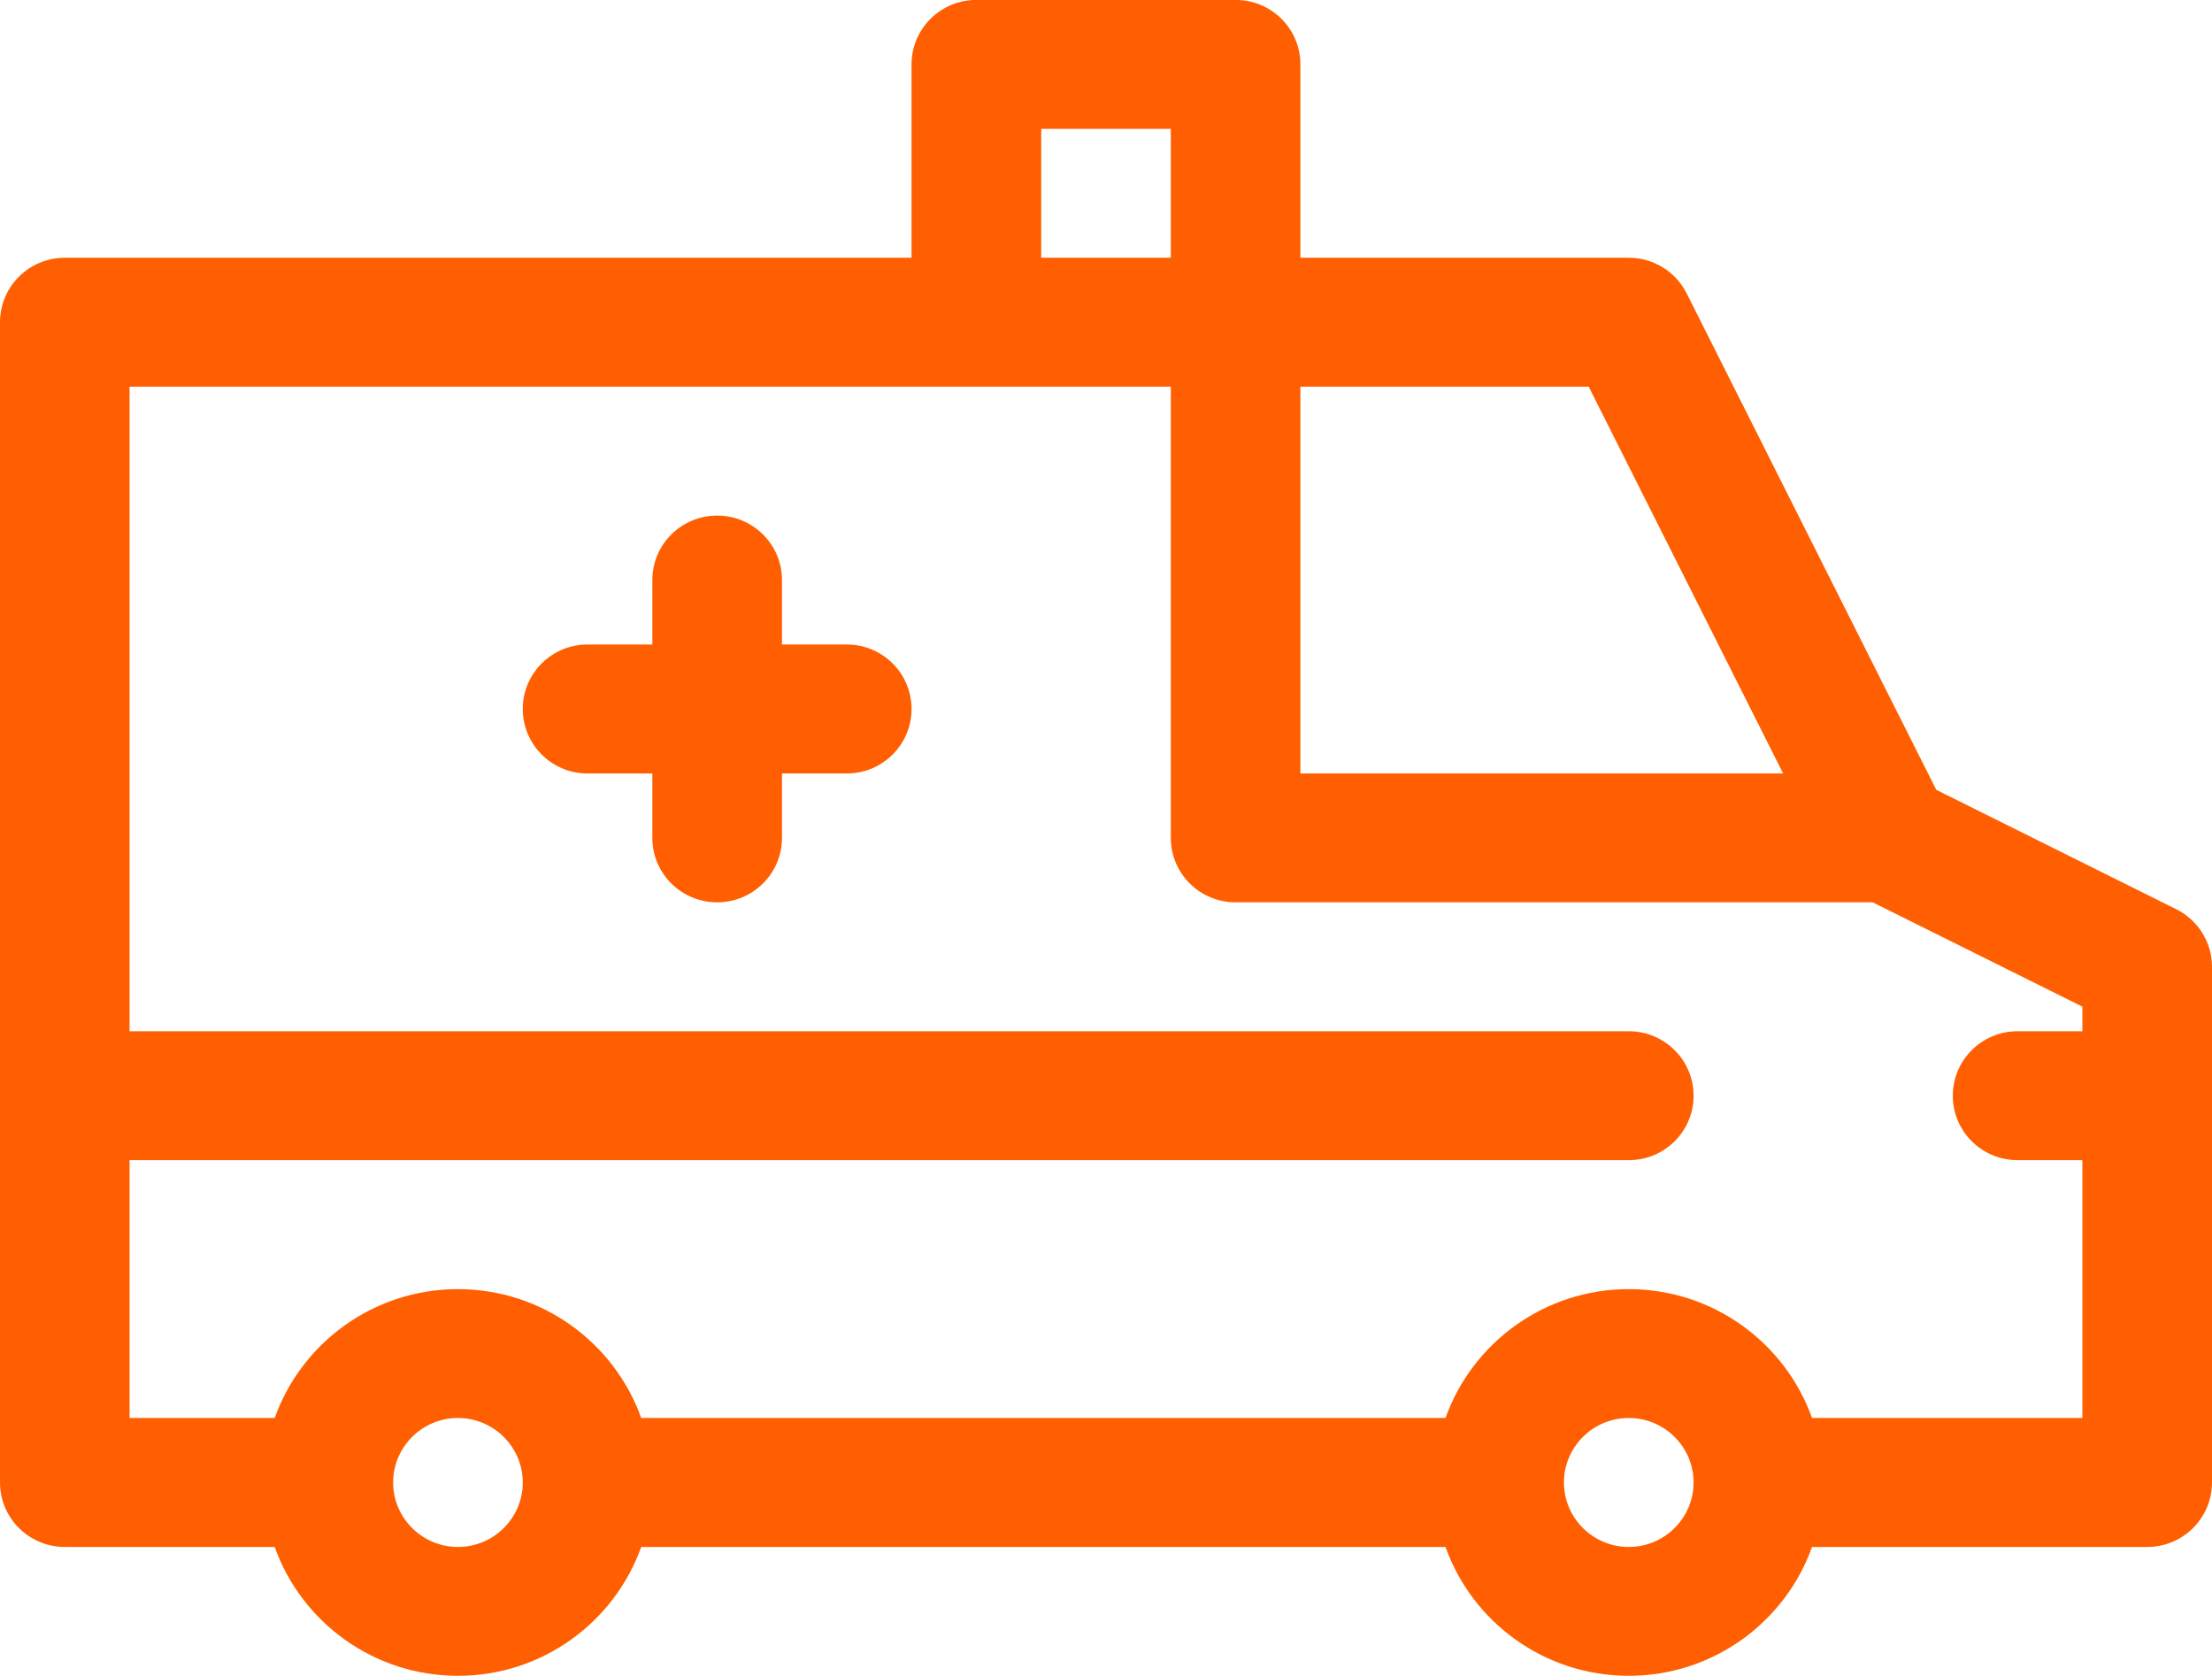 <svg 
 xmlns="http://www.w3.org/2000/svg"
 xmlns:xlink="http://www.w3.org/1999/xlink"
 width="33px" height="25px">
<path fill-rule="evenodd"  fill="rgb(255, 95, 0)"
 d="M32.033,23.076 L27.033,23.076 C26.634,24.195 25.559,24.998 24.299,24.998 C23.038,24.998 21.964,24.195 21.565,23.076 L9.566,23.076 C9.167,24.195 8.092,24.998 6.832,24.998 C5.571,24.998 4.497,24.195 4.098,23.076 L0.967,23.076 C0.433,23.076 -0.000,22.645 -0.000,22.114 L-0.000,4.807 C-0.000,4.275 0.433,3.845 0.967,3.845 L13.599,3.845 L13.599,0.960 C13.599,0.429 14.032,-0.001 14.566,-0.001 L18.433,-0.001 C18.968,-0.001 19.400,0.429 19.400,0.960 L19.400,3.845 L24.299,3.845 C24.665,3.845 25.000,4.051 25.163,4.377 L28.887,11.782 L32.465,13.562 C32.793,13.725 33.000,14.058 33.000,14.422 L33.000,22.114 C33.000,22.645 32.567,23.076 32.033,23.076 ZM23.332,22.114 C23.332,22.114 23.332,22.114 23.332,22.115 C23.332,22.645 23.766,23.076 24.299,23.076 C24.832,23.076 25.266,22.644 25.266,22.114 C25.266,21.584 24.832,21.152 24.299,21.152 C23.766,21.152 23.332,21.583 23.332,22.113 C23.332,22.114 23.332,22.114 23.332,22.114 ZM6.832,23.076 C7.365,23.076 7.799,22.644 7.799,22.114 C7.799,21.584 7.365,21.152 6.832,21.152 C6.299,21.152 5.865,21.584 5.865,22.114 C5.865,22.644 6.299,23.076 6.832,23.076 ZM17.467,1.922 L15.533,1.922 L15.533,3.845 L17.467,3.845 L17.467,1.922 ZM23.701,5.768 L19.400,5.768 L19.400,11.538 L26.602,11.538 L23.701,5.768 ZM31.066,17.306 L30.100,17.306 C29.565,17.306 29.133,16.876 29.133,16.345 C29.133,15.814 29.565,15.383 30.100,15.383 L31.066,15.383 L31.066,15.016 L27.938,13.460 L18.433,13.460 C17.899,13.460 17.467,13.030 17.467,12.499 L17.467,5.768 L1.933,5.768 L1.933,15.383 L24.299,15.383 C24.833,15.383 25.266,15.814 25.266,16.345 C25.266,16.876 24.833,17.306 24.299,17.306 L1.933,17.306 L1.933,21.152 L4.098,21.152 C4.497,20.033 5.571,19.230 6.832,19.230 C8.092,19.230 9.167,20.033 9.566,21.152 L21.565,21.152 C21.964,20.033 23.038,19.230 24.299,19.230 C25.559,19.230 26.634,20.033 27.033,21.152 L31.066,21.152 L31.066,17.306 ZM12.633,11.538 L11.666,11.538 L11.666,12.499 C11.666,13.030 11.233,13.460 10.699,13.460 C10.165,13.460 9.732,13.030 9.732,12.499 L9.732,11.538 L8.765,11.538 C8.231,11.538 7.799,11.107 7.799,10.575 C7.799,10.045 8.231,9.614 8.765,9.614 L9.732,9.614 L9.732,8.653 C9.732,8.121 10.165,7.691 10.699,7.691 C11.233,7.691 11.666,8.121 11.666,8.653 L11.666,9.614 L12.633,9.614 C13.167,9.614 13.599,10.045 13.599,10.575 C13.599,11.107 13.167,11.538 12.633,11.538 Z"/>
</svg>
